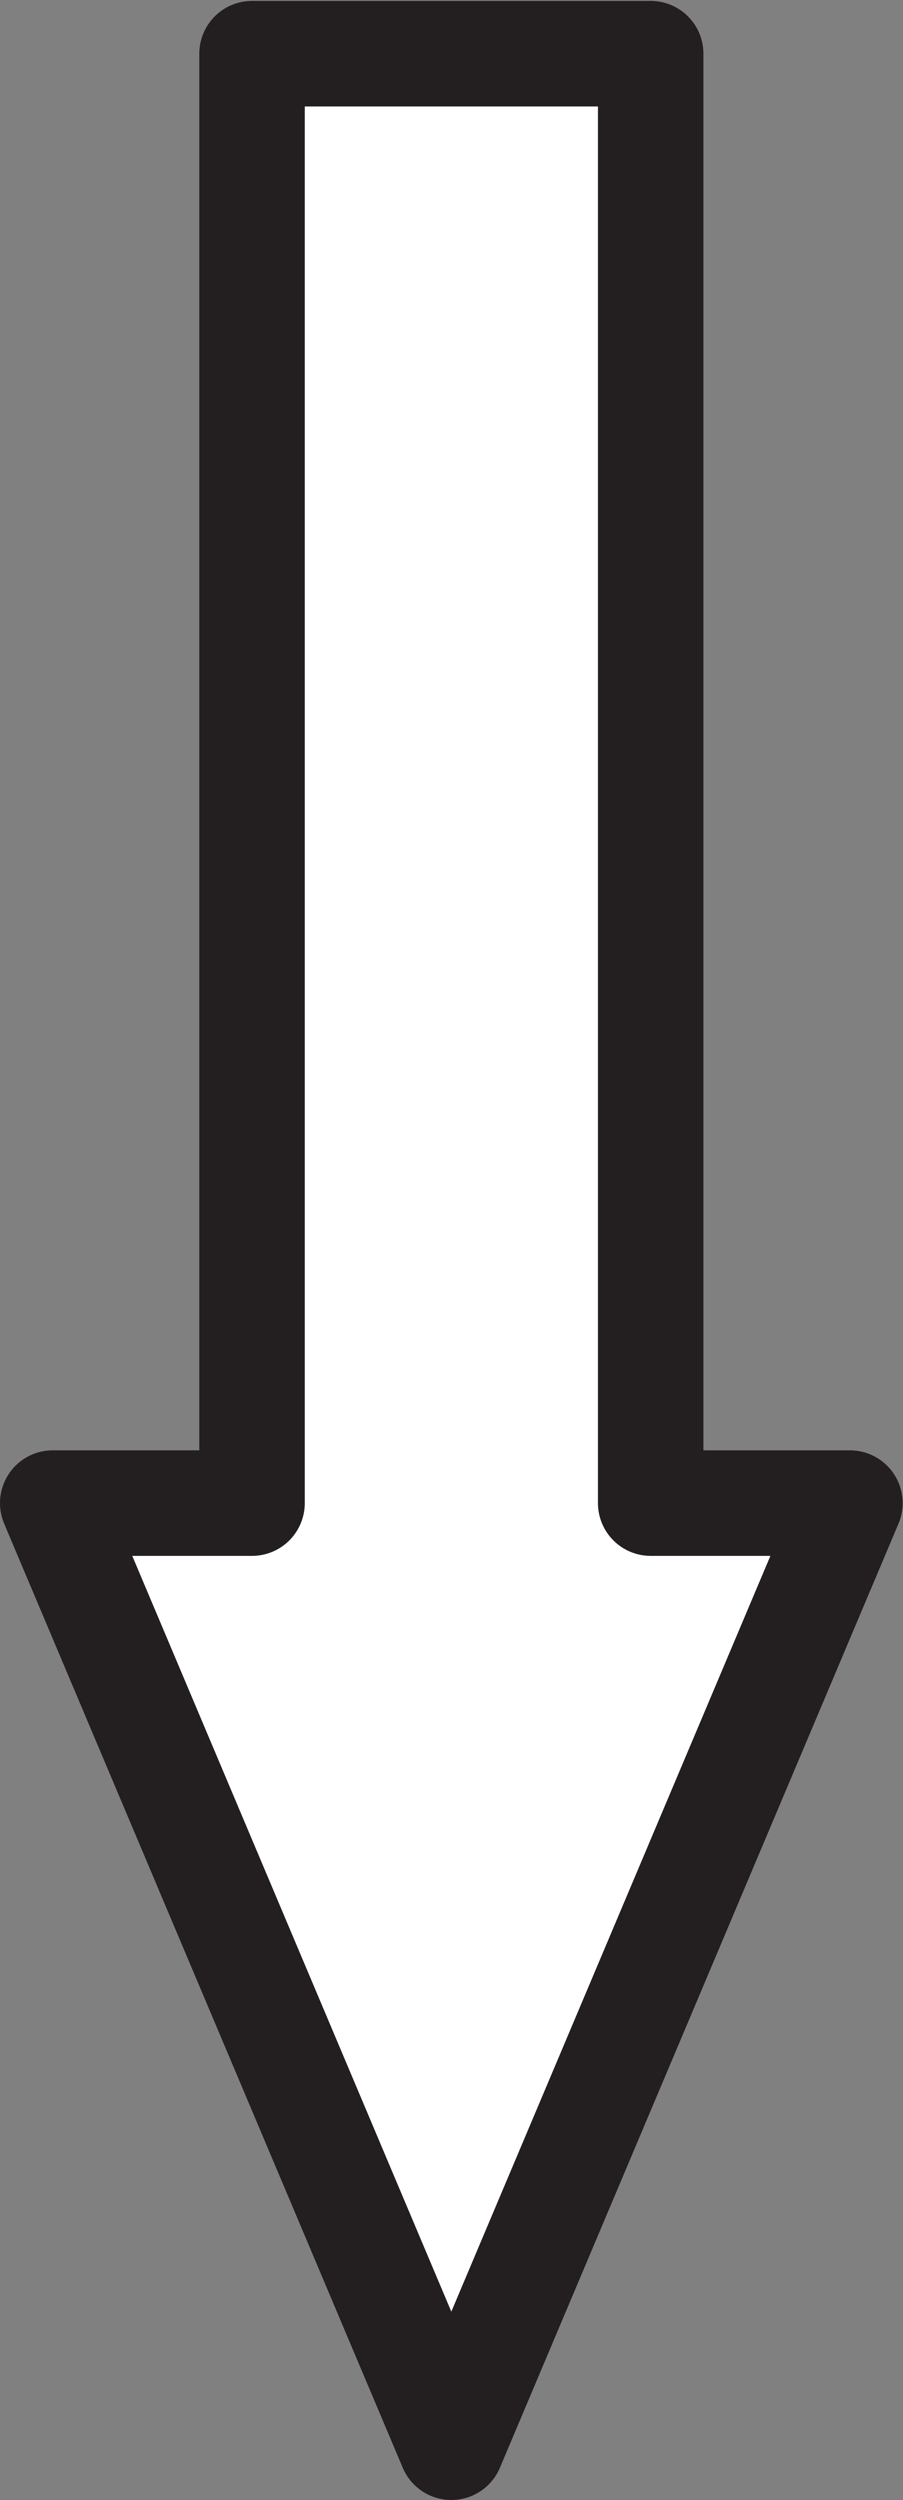 <?xml version="1.0" encoding="UTF-8" standalone="no"?>
<svg
   xmlns:dc="http://purl.org/dc/elements/1.1/"
   xmlns:cc="http://creativecommons.org/ns#"
   xmlns:rdf="http://www.w3.org/1999/02/22-rdf-syntax-ns#"
   xmlns:svg="http://www.w3.org/2000/svg"
   xmlns="http://www.w3.org/2000/svg"
   xmlns:sodipodi="http://sodipodi.sourceforge.net/DTD/sodipodi-0.dtd"
   xmlns:inkscape="http://www.inkscape.org/namespaces/inkscape"
   version="1.1"
   id="svg2"
   xml:space="preserve"
   width="11.413"
   height="31.573"
   viewBox="0 0 11.413 31.573"
   sodipodi:docname="secured..eps"><rect x="0" y="0" width="11.413" height="31.573" fill="#808080" stroke="none"/><defs
     id="defs6" /><sodipodi:namedview
     pagecolor="#ffffff"
     bordercolor="#666666"
     borderopacity="1"
     objecttolerance="10"
     gridtolerance="10"
     guidetolerance="10"
     inkscape:pageopacity="0"
     inkscape:pageshadow="2"
     inkscape:window-width="640"
     inkscape:window-height="480"
     id="namedview4" /><g
     id="g10"
     inkscape:groupmode="layer"
     inkscape:label="ink_ext_XXXXXX"
     transform="matrix(1.333,0,0,-1.333,0,31.573)"><g
       id="g12"
       transform="scale(0.1)"><path
         d="M 80.586,94.449 H 61.695 V 231.77 H 23.898 V 94.449 L 5,94.449 42.793,5 80.586,94.449"
         style="fill:#ffffff;fill-opacity:1;fill-rule:nonzero;stroke:none"
         id="path14" /><path
         d="M 80.586,94.449 H 61.695 V 231.77 H 23.898 V 94.449 L 5,94.449 42.793,5 Z"
         style="fill:none;stroke:#231f20;stroke-width:10;stroke-linecap:round;stroke-linejoin:round;stroke-miterlimit:10;stroke-dasharray:none;stroke-opacity:1"
         id="path16" /></g></g></svg>
